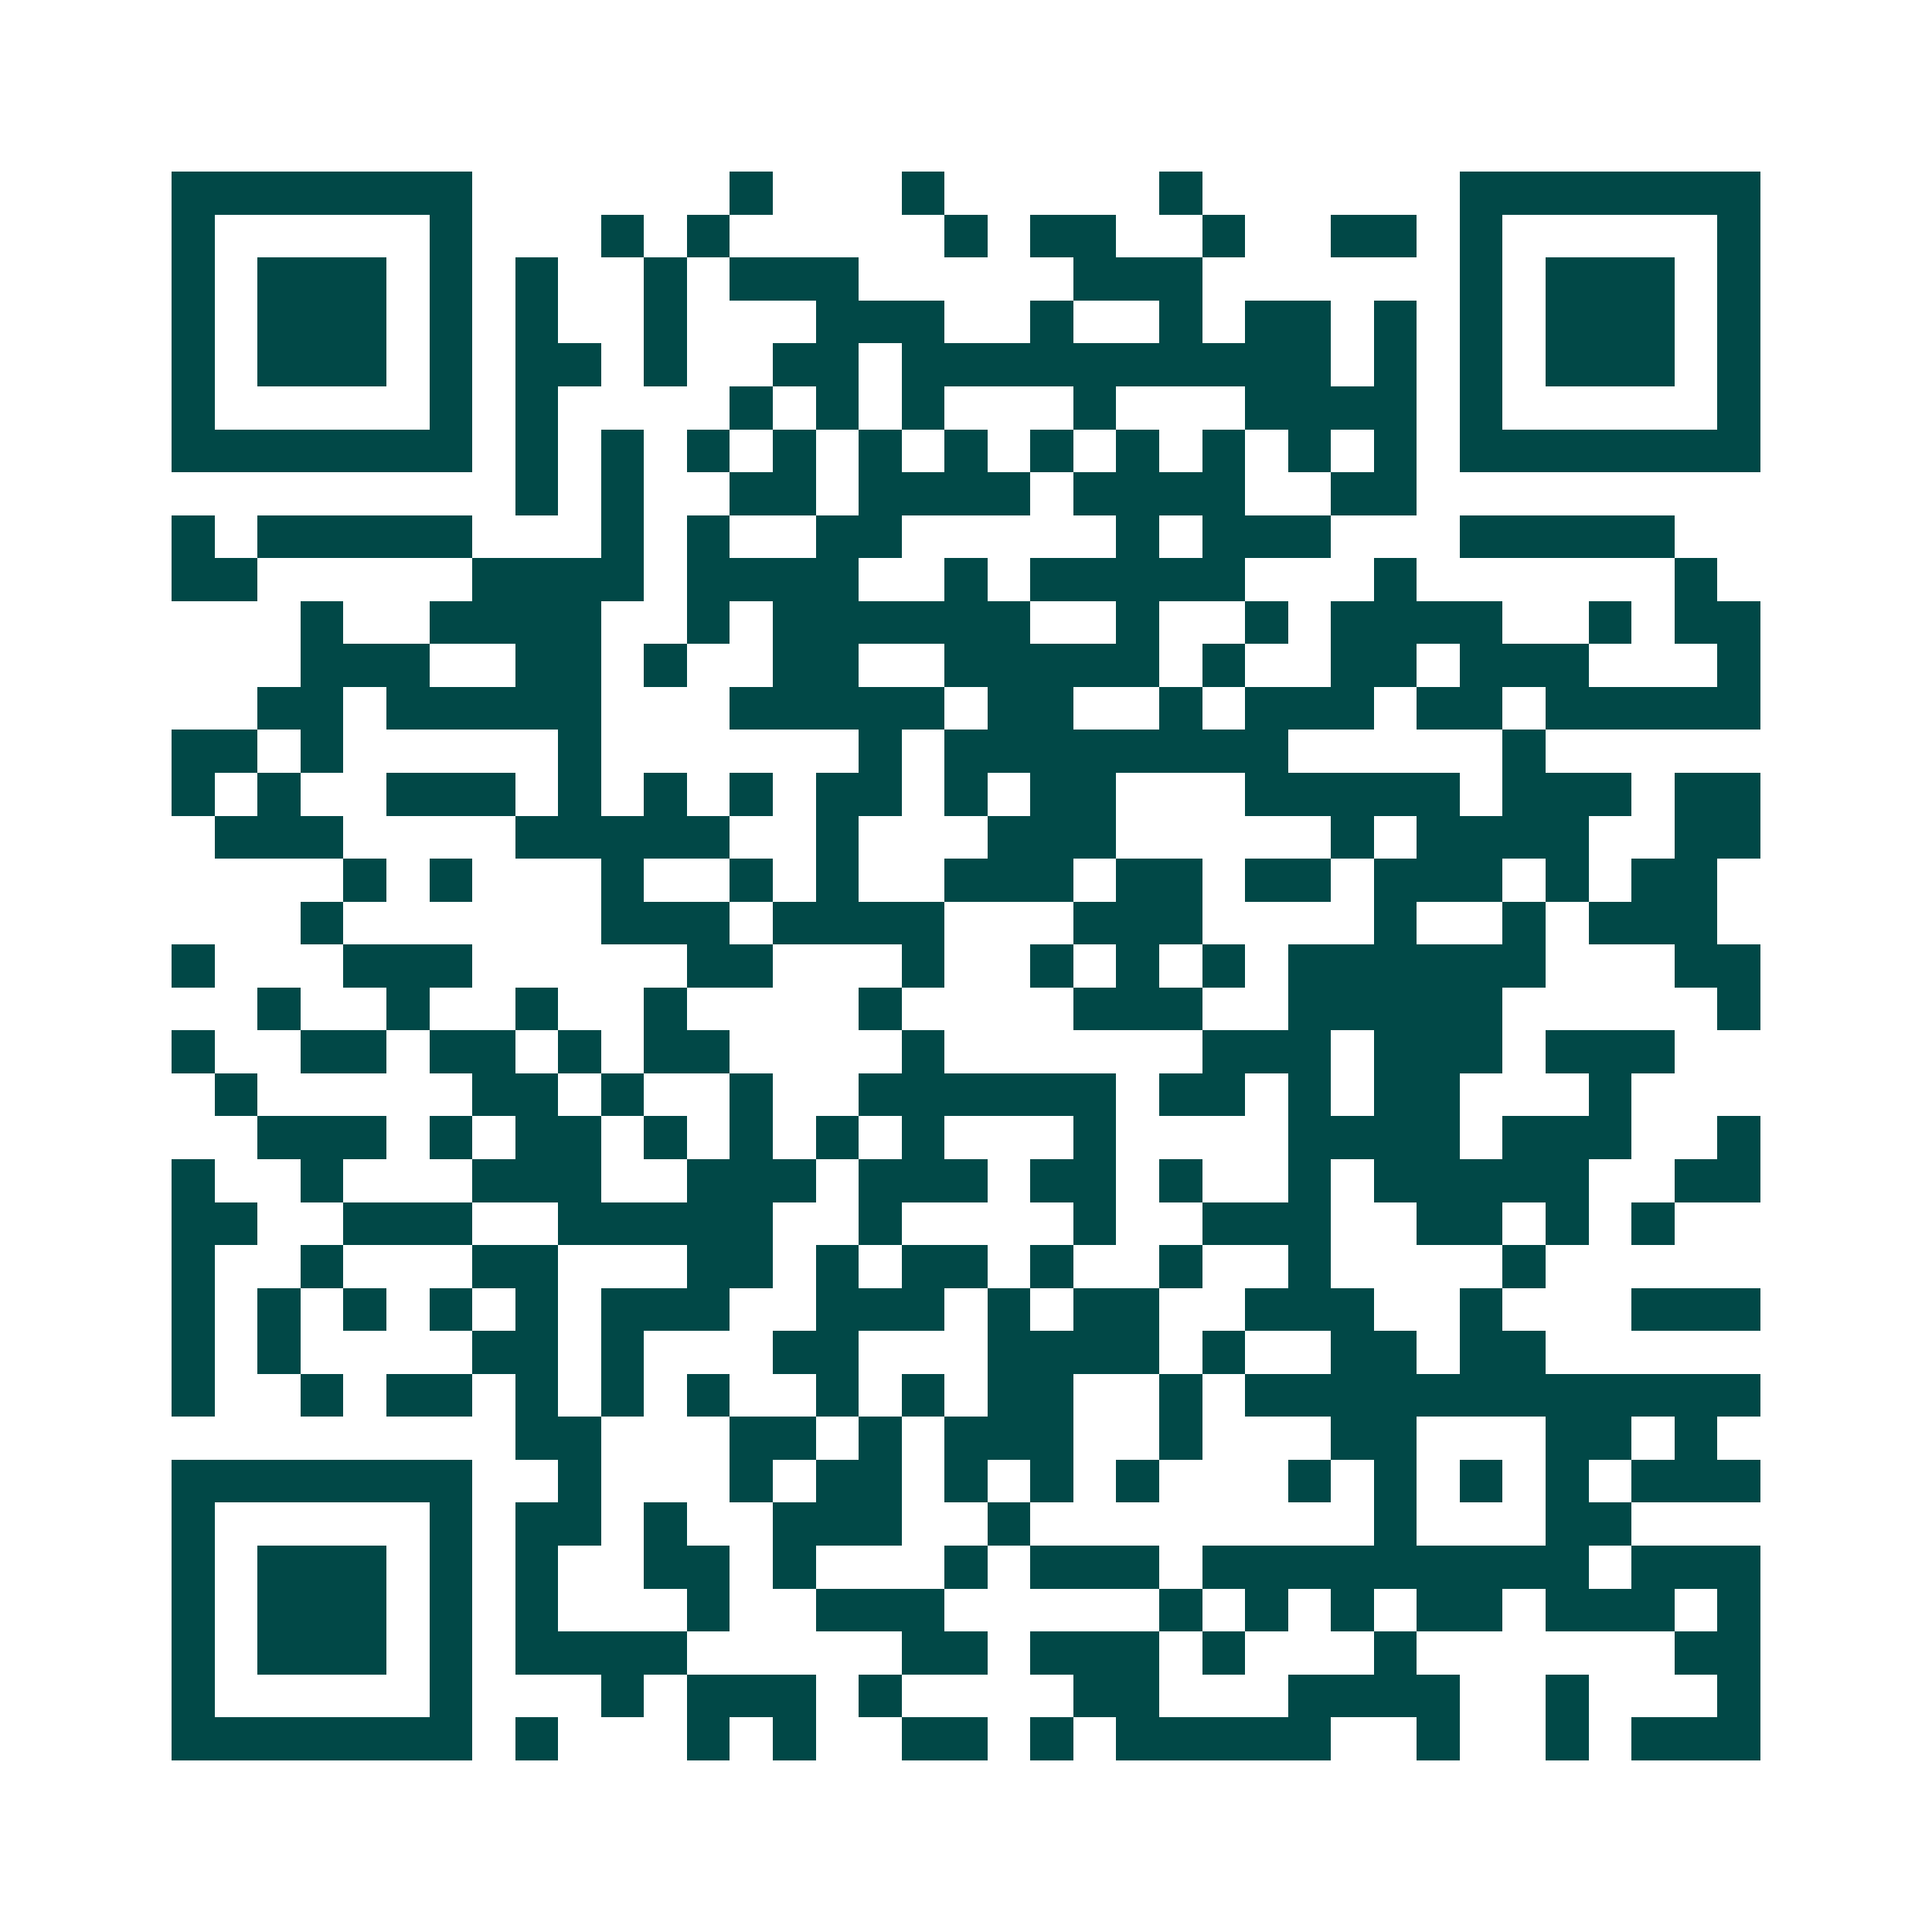 <svg xmlns="http://www.w3.org/2000/svg" width="200" height="200" viewBox="0 0 45 45" shape-rendering="crispEdges"><path fill="#ffffff" d="M0 0h45v45H0z"/><path stroke="#014847" d="M4 4.5h7m6 0h1m3 0h1m5 0h1m6 0h7M4 5.5h1m5 0h1m3 0h1m1 0h1m5 0h1m1 0h2m2 0h1m2 0h2m1 0h1m5 0h1M4 6.5h1m1 0h3m1 0h1m1 0h1m2 0h1m1 0h3m5 0h3m6 0h1m1 0h3m1 0h1M4 7.5h1m1 0h3m1 0h1m1 0h1m2 0h1m3 0h3m2 0h1m2 0h1m1 0h2m1 0h1m1 0h1m1 0h3m1 0h1M4 8.5h1m1 0h3m1 0h1m1 0h2m1 0h1m2 0h2m1 0h10m1 0h1m1 0h1m1 0h3m1 0h1M4 9.5h1m5 0h1m1 0h1m4 0h1m1 0h1m1 0h1m3 0h1m3 0h4m1 0h1m5 0h1M4 10.5h7m1 0h1m1 0h1m1 0h1m1 0h1m1 0h1m1 0h1m1 0h1m1 0h1m1 0h1m1 0h1m1 0h1m1 0h7M12 11.5h1m1 0h1m2 0h2m1 0h4m1 0h4m2 0h2M4 12.5h1m1 0h5m3 0h1m1 0h1m2 0h2m5 0h1m1 0h3m3 0h5M4 13.5h2m5 0h4m1 0h4m2 0h1m1 0h5m3 0h1m6 0h1M7 14.5h1m2 0h4m2 0h1m1 0h6m2 0h1m2 0h1m1 0h4m2 0h1m1 0h2M7 15.5h3m2 0h2m1 0h1m2 0h2m2 0h5m1 0h1m2 0h2m1 0h3m3 0h1M6 16.5h2m1 0h5m3 0h5m1 0h2m2 0h1m1 0h3m1 0h2m1 0h5M4 17.5h2m1 0h1m5 0h1m6 0h1m1 0h8m5 0h1M4 18.5h1m1 0h1m2 0h3m1 0h1m1 0h1m1 0h1m1 0h2m1 0h1m1 0h2m3 0h5m1 0h3m1 0h2M5 19.5h3m4 0h5m2 0h1m3 0h3m5 0h1m1 0h4m2 0h2M8 20.5h1m1 0h1m3 0h1m2 0h1m1 0h1m2 0h3m1 0h2m1 0h2m1 0h3m1 0h1m1 0h2M7 21.5h1m6 0h3m1 0h4m3 0h3m4 0h1m2 0h1m1 0h3M4 22.5h1m3 0h3m5 0h2m3 0h1m2 0h1m1 0h1m1 0h1m1 0h6m3 0h2M6 23.5h1m2 0h1m2 0h1m2 0h1m4 0h1m4 0h3m2 0h5m5 0h1M4 24.5h1m2 0h2m1 0h2m1 0h1m1 0h2m4 0h1m6 0h3m1 0h3m1 0h3M5 25.5h1m5 0h2m1 0h1m2 0h1m2 0h6m1 0h2m1 0h1m1 0h2m3 0h1M6 26.5h3m1 0h1m1 0h2m1 0h1m1 0h1m1 0h1m1 0h1m3 0h1m4 0h4m1 0h3m2 0h1M4 27.5h1m2 0h1m3 0h3m2 0h3m1 0h3m1 0h2m1 0h1m2 0h1m1 0h5m2 0h2M4 28.5h2m2 0h3m2 0h5m2 0h1m4 0h1m2 0h3m2 0h2m1 0h1m1 0h1M4 29.5h1m2 0h1m3 0h2m3 0h2m1 0h1m1 0h2m1 0h1m2 0h1m2 0h1m4 0h1M4 30.5h1m1 0h1m1 0h1m1 0h1m1 0h1m1 0h3m2 0h3m1 0h1m1 0h2m2 0h3m2 0h1m3 0h3M4 31.5h1m1 0h1m4 0h2m1 0h1m3 0h2m3 0h4m1 0h1m2 0h2m1 0h2M4 32.5h1m2 0h1m1 0h2m1 0h1m1 0h1m1 0h1m2 0h1m1 0h1m1 0h2m2 0h1m1 0h12M12 33.5h2m3 0h2m1 0h1m1 0h3m2 0h1m3 0h2m3 0h2m1 0h1M4 34.5h7m2 0h1m3 0h1m1 0h2m1 0h1m1 0h1m1 0h1m3 0h1m1 0h1m1 0h1m1 0h1m1 0h3M4 35.5h1m5 0h1m1 0h2m1 0h1m2 0h3m2 0h1m8 0h1m3 0h2M4 36.5h1m1 0h3m1 0h1m1 0h1m2 0h2m1 0h1m3 0h1m1 0h3m1 0h9m1 0h3M4 37.5h1m1 0h3m1 0h1m1 0h1m3 0h1m2 0h3m5 0h1m1 0h1m1 0h1m1 0h2m1 0h3m1 0h1M4 38.5h1m1 0h3m1 0h1m1 0h4m5 0h2m1 0h3m1 0h1m3 0h1m6 0h2M4 39.5h1m5 0h1m3 0h1m1 0h3m1 0h1m4 0h2m3 0h4m2 0h1m3 0h1M4 40.5h7m1 0h1m3 0h1m1 0h1m2 0h2m1 0h1m1 0h5m2 0h1m2 0h1m1 0h3"/></svg>

